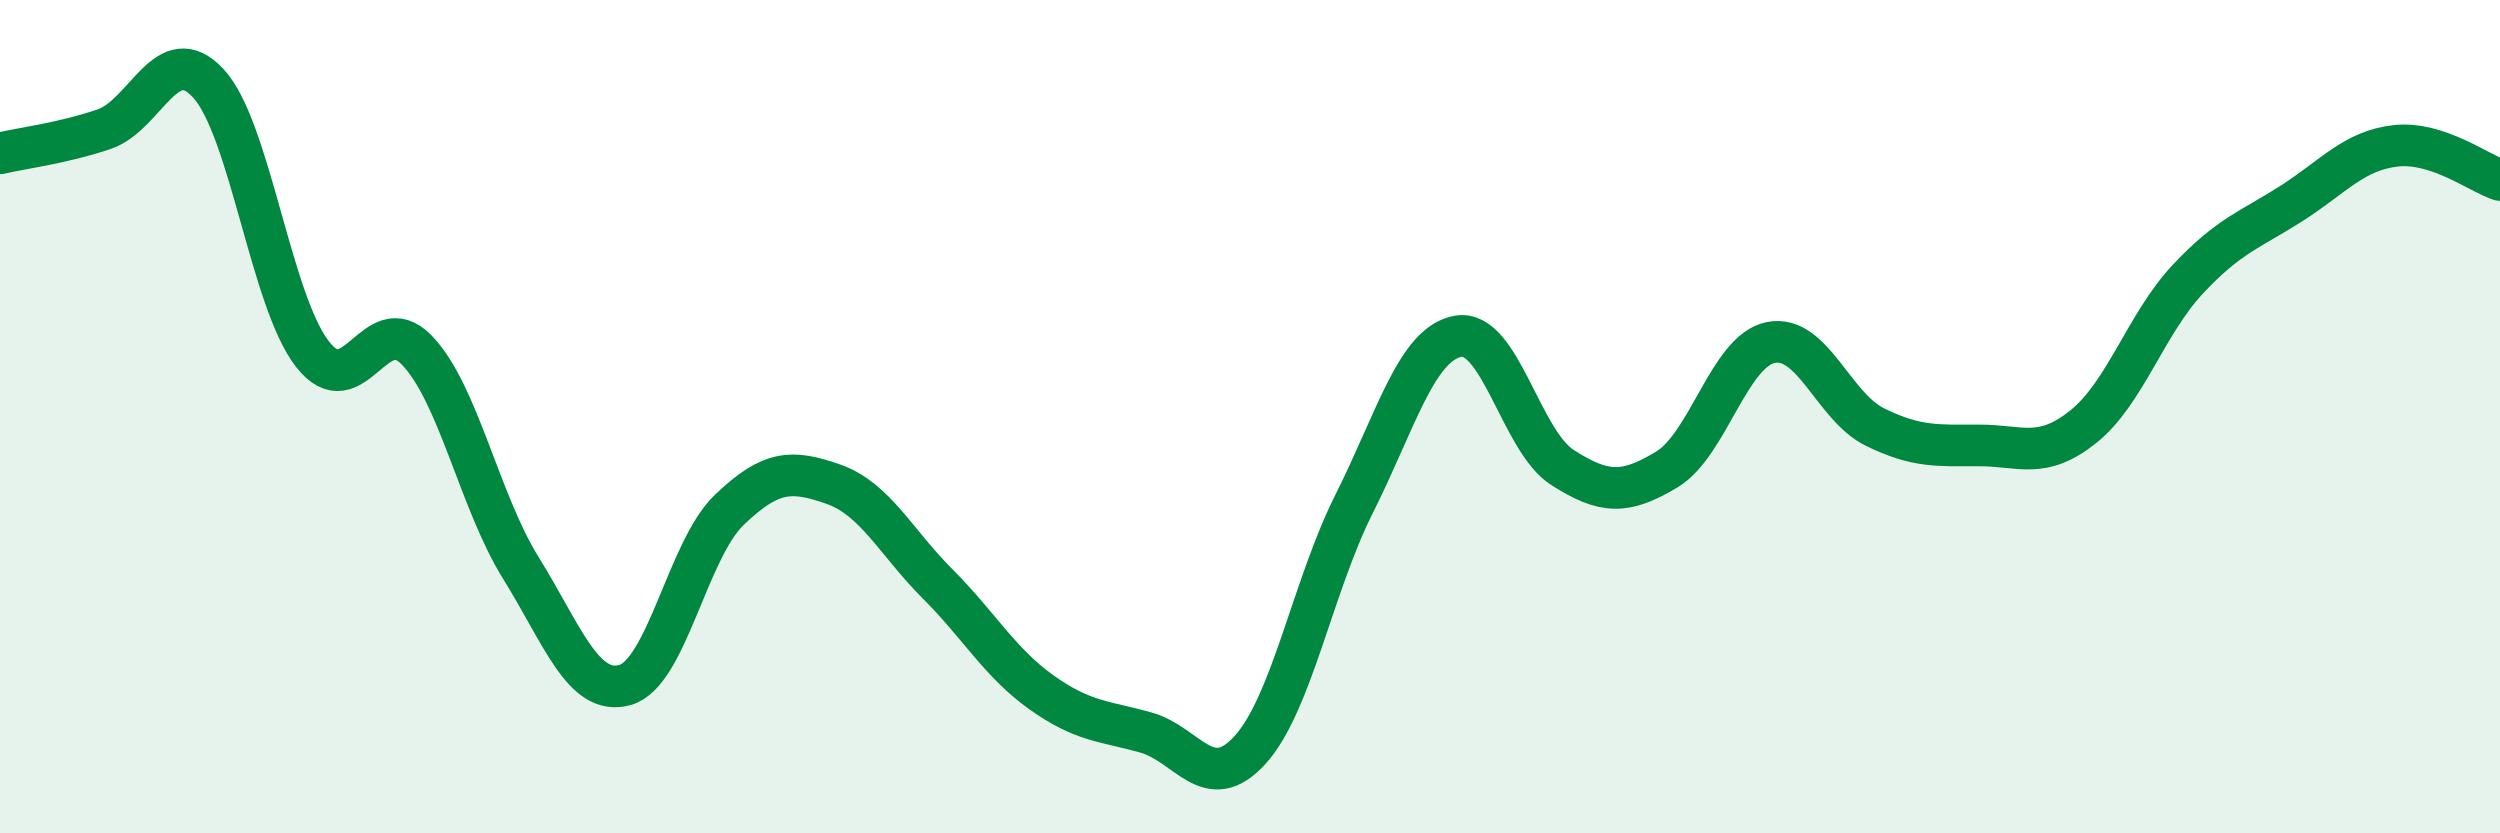 
    <svg width="60" height="20" viewBox="0 0 60 20" xmlns="http://www.w3.org/2000/svg">
      <path
        d="M 0,3.68 C 0.5,3.56 1.5,3.44 2.5,3.1 C 3.5,2.76 4,0.92 5,2 C 6,3.08 6.5,7.22 7.5,8.5 C 8.5,9.78 9,7.37 10,8.4 C 11,9.43 11.5,12.02 12.5,13.63 C 13.5,15.24 14,16.72 15,16.44 C 16,16.16 16.5,13.2 17.5,12.24 C 18.5,11.28 19,11.27 20,11.62 C 21,11.97 21.5,13.01 22.5,14.01 C 23.5,15.01 24,15.91 25,16.62 C 26,17.33 26.5,17.3 27.5,17.58 C 28.5,17.86 29,19.1 30,18 C 31,16.9 31.5,14.08 32.5,12.09 C 33.5,10.1 34,8.24 35,8.07 C 36,7.9 36.5,10.58 37.5,11.22 C 38.5,11.86 39,11.87 40,11.27 C 41,10.67 41.5,8.42 42.5,8.22 C 43.5,8.02 44,9.76 45,10.25 C 46,10.74 46.5,10.69 47.5,10.69 C 48.5,10.69 49,11.04 50,10.24 C 51,9.44 51.5,7.78 52.5,6.71 C 53.5,5.64 54,5.52 55,4.88 C 56,4.24 56.5,3.61 57.5,3.5 C 58.5,3.39 59.5,4.16 60,4.32L60 20L0 20Z"
        fill="#008740"
        opacity="0.1"
        stroke-linecap="round"
        stroke-linejoin="round"
      />
      <path
        d="M 0,3.68 C 0.5,3.56 1.5,3.44 2.5,3.1 C 3.5,2.76 4,0.92 5,2 C 6,3.08 6.5,7.22 7.5,8.5 C 8.5,9.78 9,7.37 10,8.4 C 11,9.43 11.5,12.02 12.5,13.63 C 13.5,15.24 14,16.72 15,16.44 C 16,16.16 16.5,13.2 17.5,12.24 C 18.5,11.28 19,11.27 20,11.62 C 21,11.97 21.5,13.01 22.5,14.01 C 23.5,15.01 24,15.91 25,16.62 C 26,17.33 26.5,17.3 27.5,17.58 C 28.5,17.86 29,19.1 30,18 C 31,16.9 31.5,14.08 32.5,12.09 C 33.5,10.1 34,8.24 35,8.07 C 36,7.9 36.5,10.58 37.5,11.22 C 38.5,11.86 39,11.87 40,11.27 C 41,10.67 41.5,8.42 42.5,8.22 C 43.5,8.02 44,9.76 45,10.25 C 46,10.74 46.5,10.69 47.5,10.69 C 48.5,10.69 49,11.04 50,10.24 C 51,9.44 51.5,7.78 52.5,6.71 C 53.5,5.64 54,5.52 55,4.88 C 56,4.24 56.5,3.61 57.5,3.5 C 58.5,3.39 59.5,4.16 60,4.32"
        stroke="#008740"
        stroke-width="1"
        fill="none"
        stroke-linecap="round"
        stroke-linejoin="round"
      />
    </svg>
  